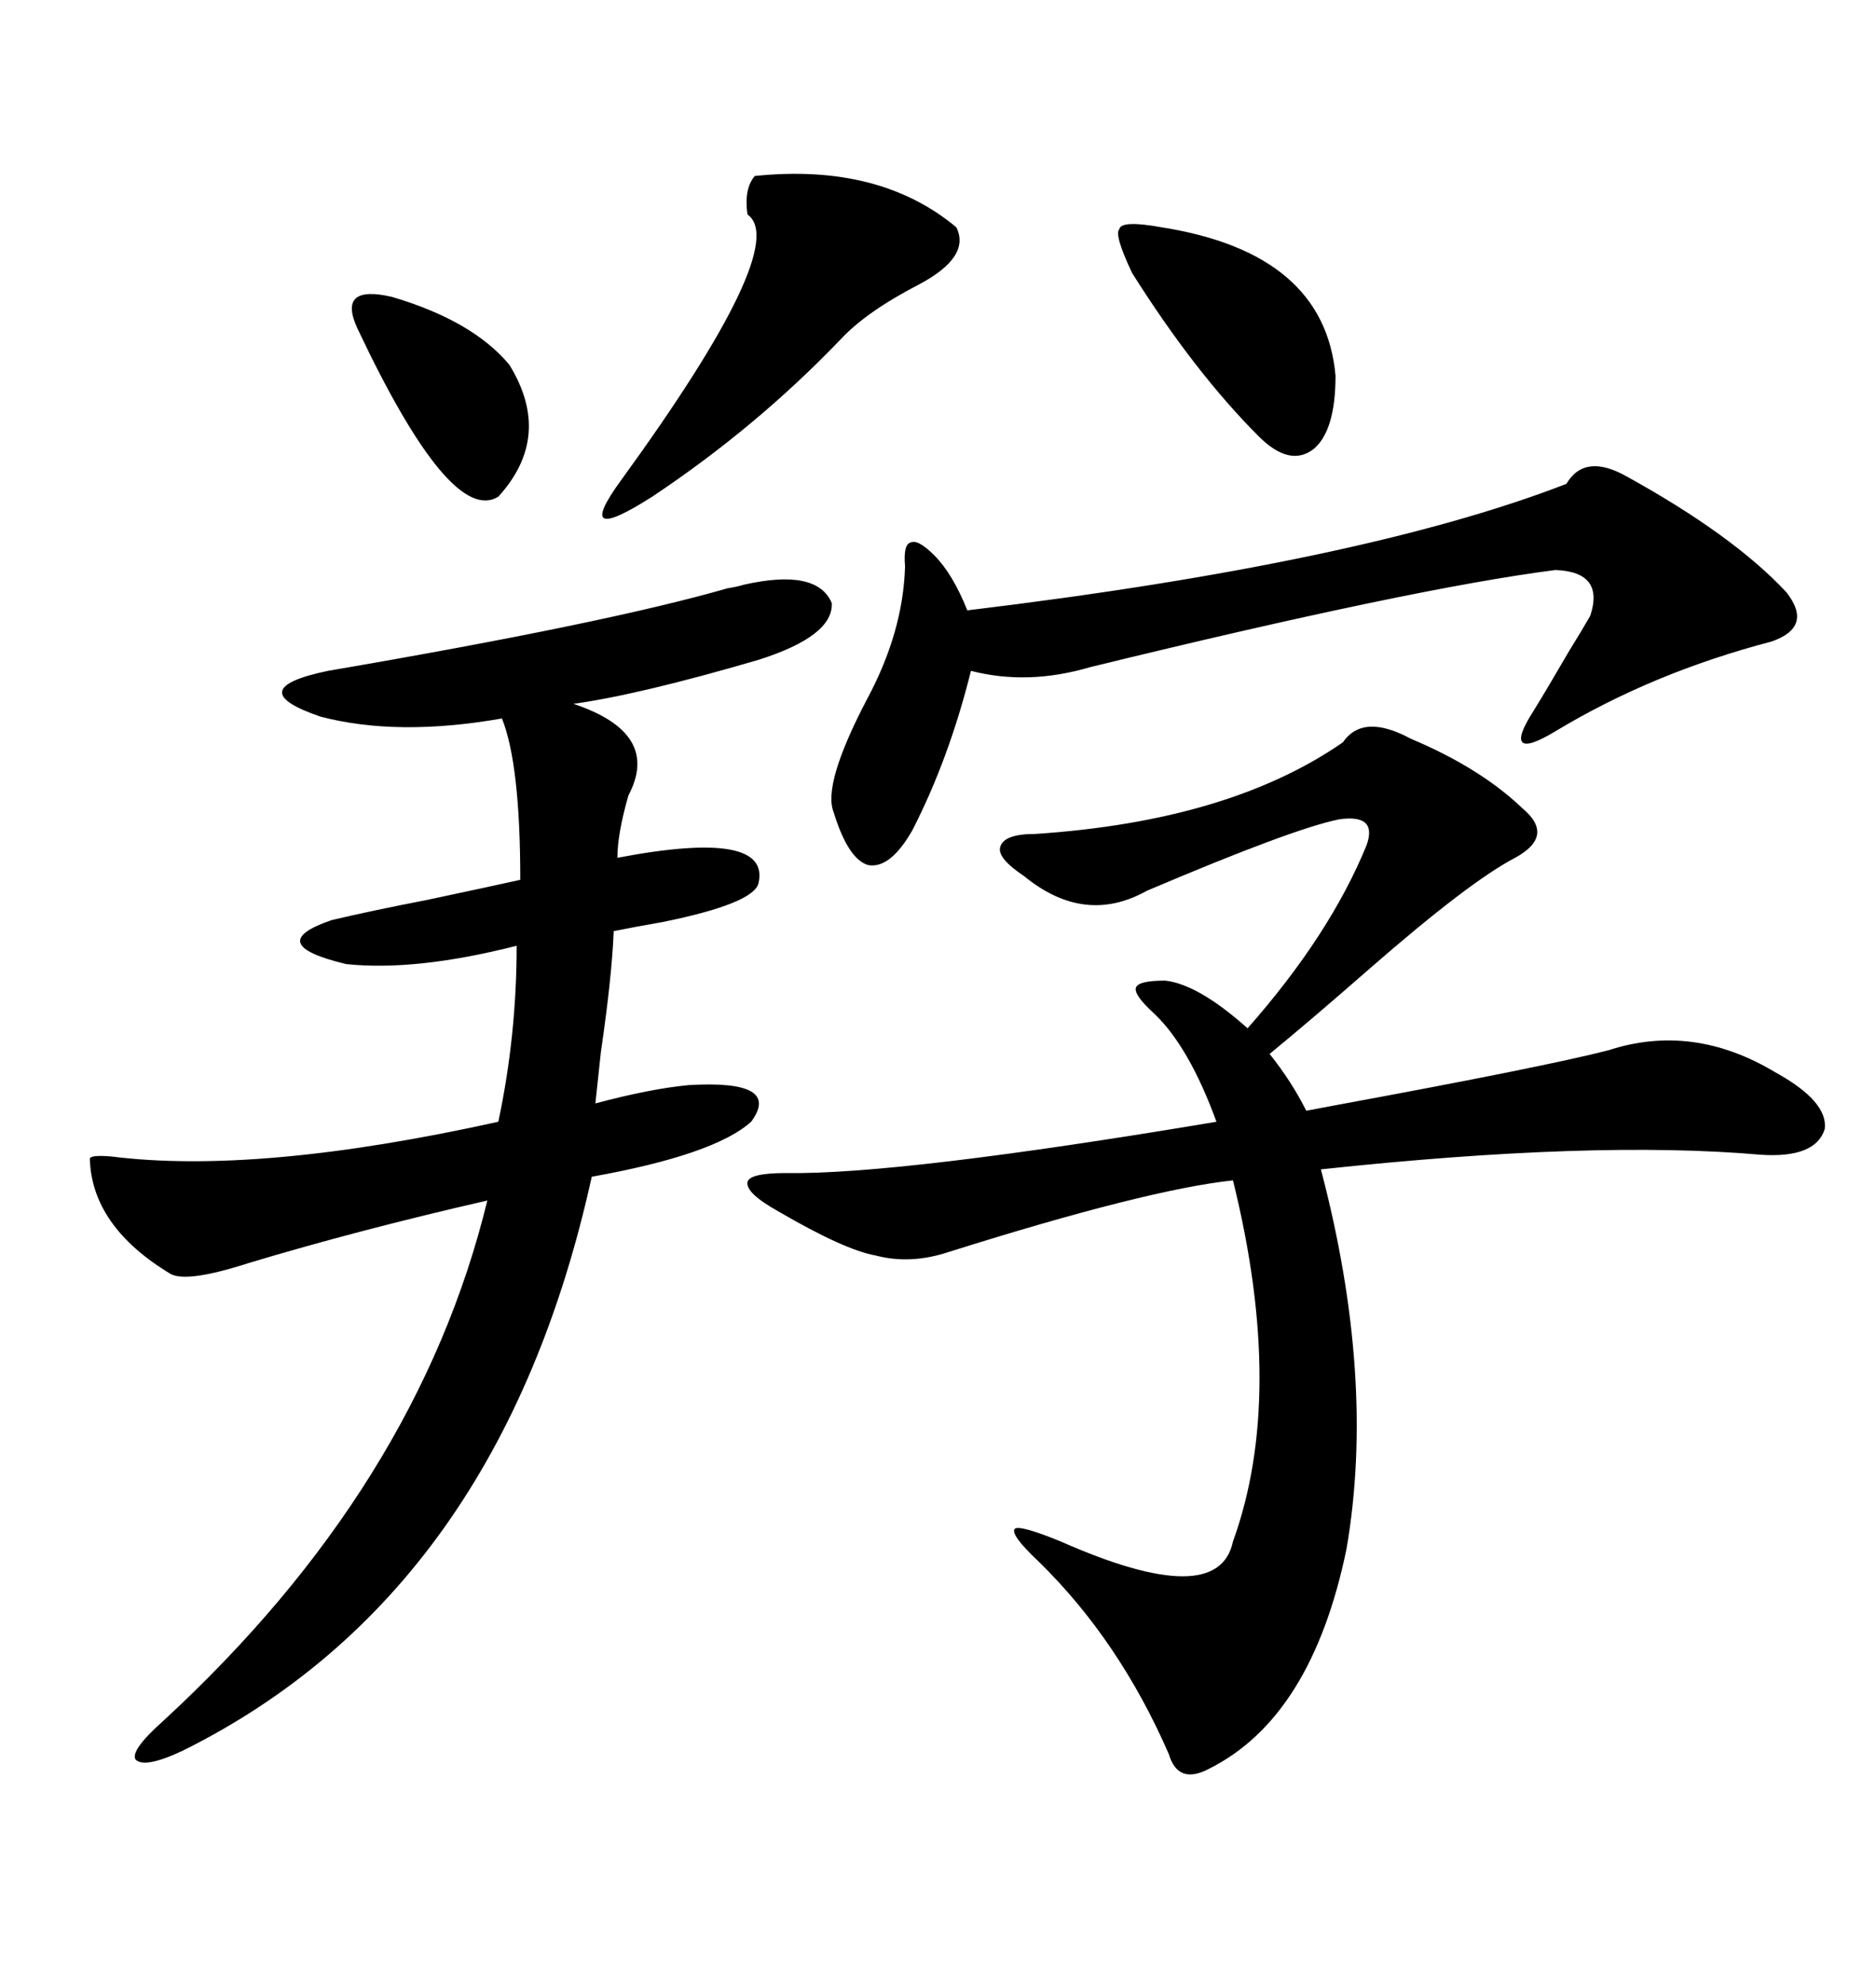 <svg xmlns="http://www.w3.org/2000/svg" xmlns:xlink="http://www.w3.org/1999/xlink" width="300" height="317.285"><path d="M214.75 118.65L214.75 118.65Q217.97 113.96 225.59 118.07L225.59 118.07Q236.72 122.75 243.46 129.20L243.46 129.20Q248.73 133.59 242.29 137.11L242.29 137.11Q234.96 140.92 218.85 154.98L218.85 154.98Q209.47 163.18 203.03 168.46L203.03 168.46Q206.54 172.85 208.89 177.54L208.89 177.54Q210.35 177.25 213.57 176.66L213.57 176.66Q246.97 170.51 257.23 167.87L257.23 167.87Q270.70 163.48 283.89 171.39L283.89 171.39Q292.38 176.07 291.80 180.47L291.80 180.47Q290.33 185.16 281.54 184.57L281.54 184.57Q254.88 182.23 211.23 186.91L211.23 186.91Q220.02 220.31 215.33 247.56L215.33 247.56Q209.77 274.51 193.36 282.71L193.36 282.71Q188.38 285.35 186.91 280.37L186.91 280.37Q179.00 262.21 166.11 249.61L166.11 249.61Q161.43 245.21 162.30 244.34L162.30 244.34Q163.18 243.75 169.63 246.39L169.63 246.39Q194.82 257.52 197.17 246.39L197.17 246.39Q205.66 222.95 197.17 188.67L197.17 188.67Q183.40 190.14 151.76 200.10L151.76 200.10Q145.61 202.15 140.04 200.68L140.04 200.68Q135.06 199.80 124.51 193.65L124.51 193.65Q119.24 190.72 119.53 188.96L119.53 188.96Q119.82 187.50 125.68 187.50L125.68 187.50Q143.85 187.79 194.53 179.30L194.53 179.30Q190.14 167.29 184.57 162.01L184.57 162.01Q181.35 159.08 181.64 157.91L181.64 157.91Q181.93 156.74 186.33 156.74L186.33 156.74Q191.60 157.32 199.51 164.36L199.51 164.36Q212.70 149.41 218.55 135.06L218.55 135.06Q220.31 130.08 214.16 130.96L214.16 130.96Q206.84 132.42 183.40 142.38L183.40 142.38Q173.44 147.95 163.77 140.04L163.77 140.04Q159.38 137.11 159.96 135.35L159.96 135.35Q160.55 133.30 165.53 133.30L165.53 133.30Q196.58 131.25 214.75 118.65ZM118.95 93.46L118.95 93.46Q130.66 90.82 133.01 96.39L133.01 96.39Q133.30 101.66 121.29 105.47L121.29 105.47Q102.25 111.04 91.70 112.50L91.70 112.50Q105.76 117.19 100.49 127.15L100.49 127.15Q98.73 133.30 98.73 137.11L98.73 137.11Q123.34 132.42 121.29 141.21L121.29 141.21Q120.41 144.43 106.05 147.36L106.05 147.36Q101.07 148.24 98.14 148.83L98.14 148.83Q97.85 156.15 96.09 168.16L96.09 168.16Q95.51 173.44 95.21 176.37L95.21 176.37Q104.00 174.02 110.16 173.44L110.16 173.44Q125.10 172.56 120.12 179.30L120.12 179.30Q114.26 184.57 94.63 188.09L94.63 188.09Q79.98 254.59 29.30 279.79L29.30 279.79Q23.14 282.71 21.68 281.25L21.68 281.25Q20.80 279.79 26.07 275.10L26.07 275.10Q66.80 237.60 77.93 191.89L77.93 191.89Q57.42 196.58 39.84 201.86L39.84 201.86Q29.88 205.08 27.25 203.61L27.25 203.61Q14.65 196.00 14.36 185.16L14.36 185.16Q14.65 184.57 17.87 184.86L17.87 184.86Q41.31 187.79 79.69 179.30L79.69 179.30Q82.62 165.53 82.62 151.17L82.62 151.17Q66.50 155.27 55.37 154.10L55.37 154.10Q41.89 150.88 53.03 147.07L53.03 147.07Q59.18 145.61 68.26 143.85L68.26 143.85Q77.93 141.80 83.20 140.63L83.20 140.63Q83.20 122.17 80.27 114.84L80.27 114.84Q63.57 117.77 51.27 114.55L51.27 114.55Q38.38 110.16 52.44 107.23L52.44 107.23Q96.97 99.61 116.31 94.04L116.31 94.04Q118.07 93.75 118.95 93.46ZM250.49 77.34L250.49 77.34Q253.42 72.36 260.16 76.17L260.16 76.17Q277.15 85.55 285.64 94.63L285.64 94.63Q290.04 100.20 283.30 102.54L283.30 102.54Q264.26 107.52 248.73 116.89L248.73 116.89Q244.34 119.53 243.46 118.65L243.46 118.65Q242.58 117.77 245.21 113.67L245.21 113.67Q247.56 109.86 250.78 104.30L250.78 104.30Q253.13 100.49 254.30 98.44L254.30 98.44Q256.64 91.41 248.73 91.11L248.73 91.11Q225.88 94.04 174.32 106.64L174.32 106.64Q164.36 109.57 155.27 107.23L155.27 107.23Q151.76 121.29 145.90 132.71L145.90 132.71Q142.38 138.87 138.87 138.28L138.87 138.28Q135.64 137.40 133.30 129.79L133.30 129.79Q131.54 125.39 138.57 111.91L138.57 111.91Q144.43 101.07 144.73 90.53L144.73 90.53Q144.43 87.01 145.61 86.72L145.61 86.72Q146.78 86.13 149.41 88.77L149.41 88.77Q152.34 91.70 154.69 97.56L154.69 97.56Q217.97 89.94 250.49 77.34ZM120.70 28.13L120.70 28.13Q140.63 26.07 152.93 36.33L152.93 36.33Q155.27 41.02 147.07 45.41L147.07 45.41Q138.57 49.80 134.47 54.20L134.47 54.20Q121.00 68.26 104.30 79.39L104.30 79.39Q91.41 87.60 99.32 76.76L99.32 76.76Q126.56 39.26 119.53 34.28L119.53 34.28Q118.95 30.18 120.70 28.13ZM185.74 36.33L185.74 36.33Q211.82 40.43 213.57 60.06L213.57 60.06Q213.57 68.85 210.06 71.78L210.06 71.78Q206.25 74.71 201.27 69.73L201.27 69.73Q191.02 59.47 181.05 43.65L181.05 43.65Q178.13 37.50 179.00 36.62L179.00 36.62Q179.30 35.16 185.74 36.33ZM57.13 52.44L57.13 52.44Q53.91 45.41 62.70 47.46L62.70 47.46Q75.59 51.27 81.45 58.30L81.45 58.30Q88.48 69.73 79.69 79.39L79.69 79.39Q72.07 84.08 57.13 52.44Z"/></svg>
